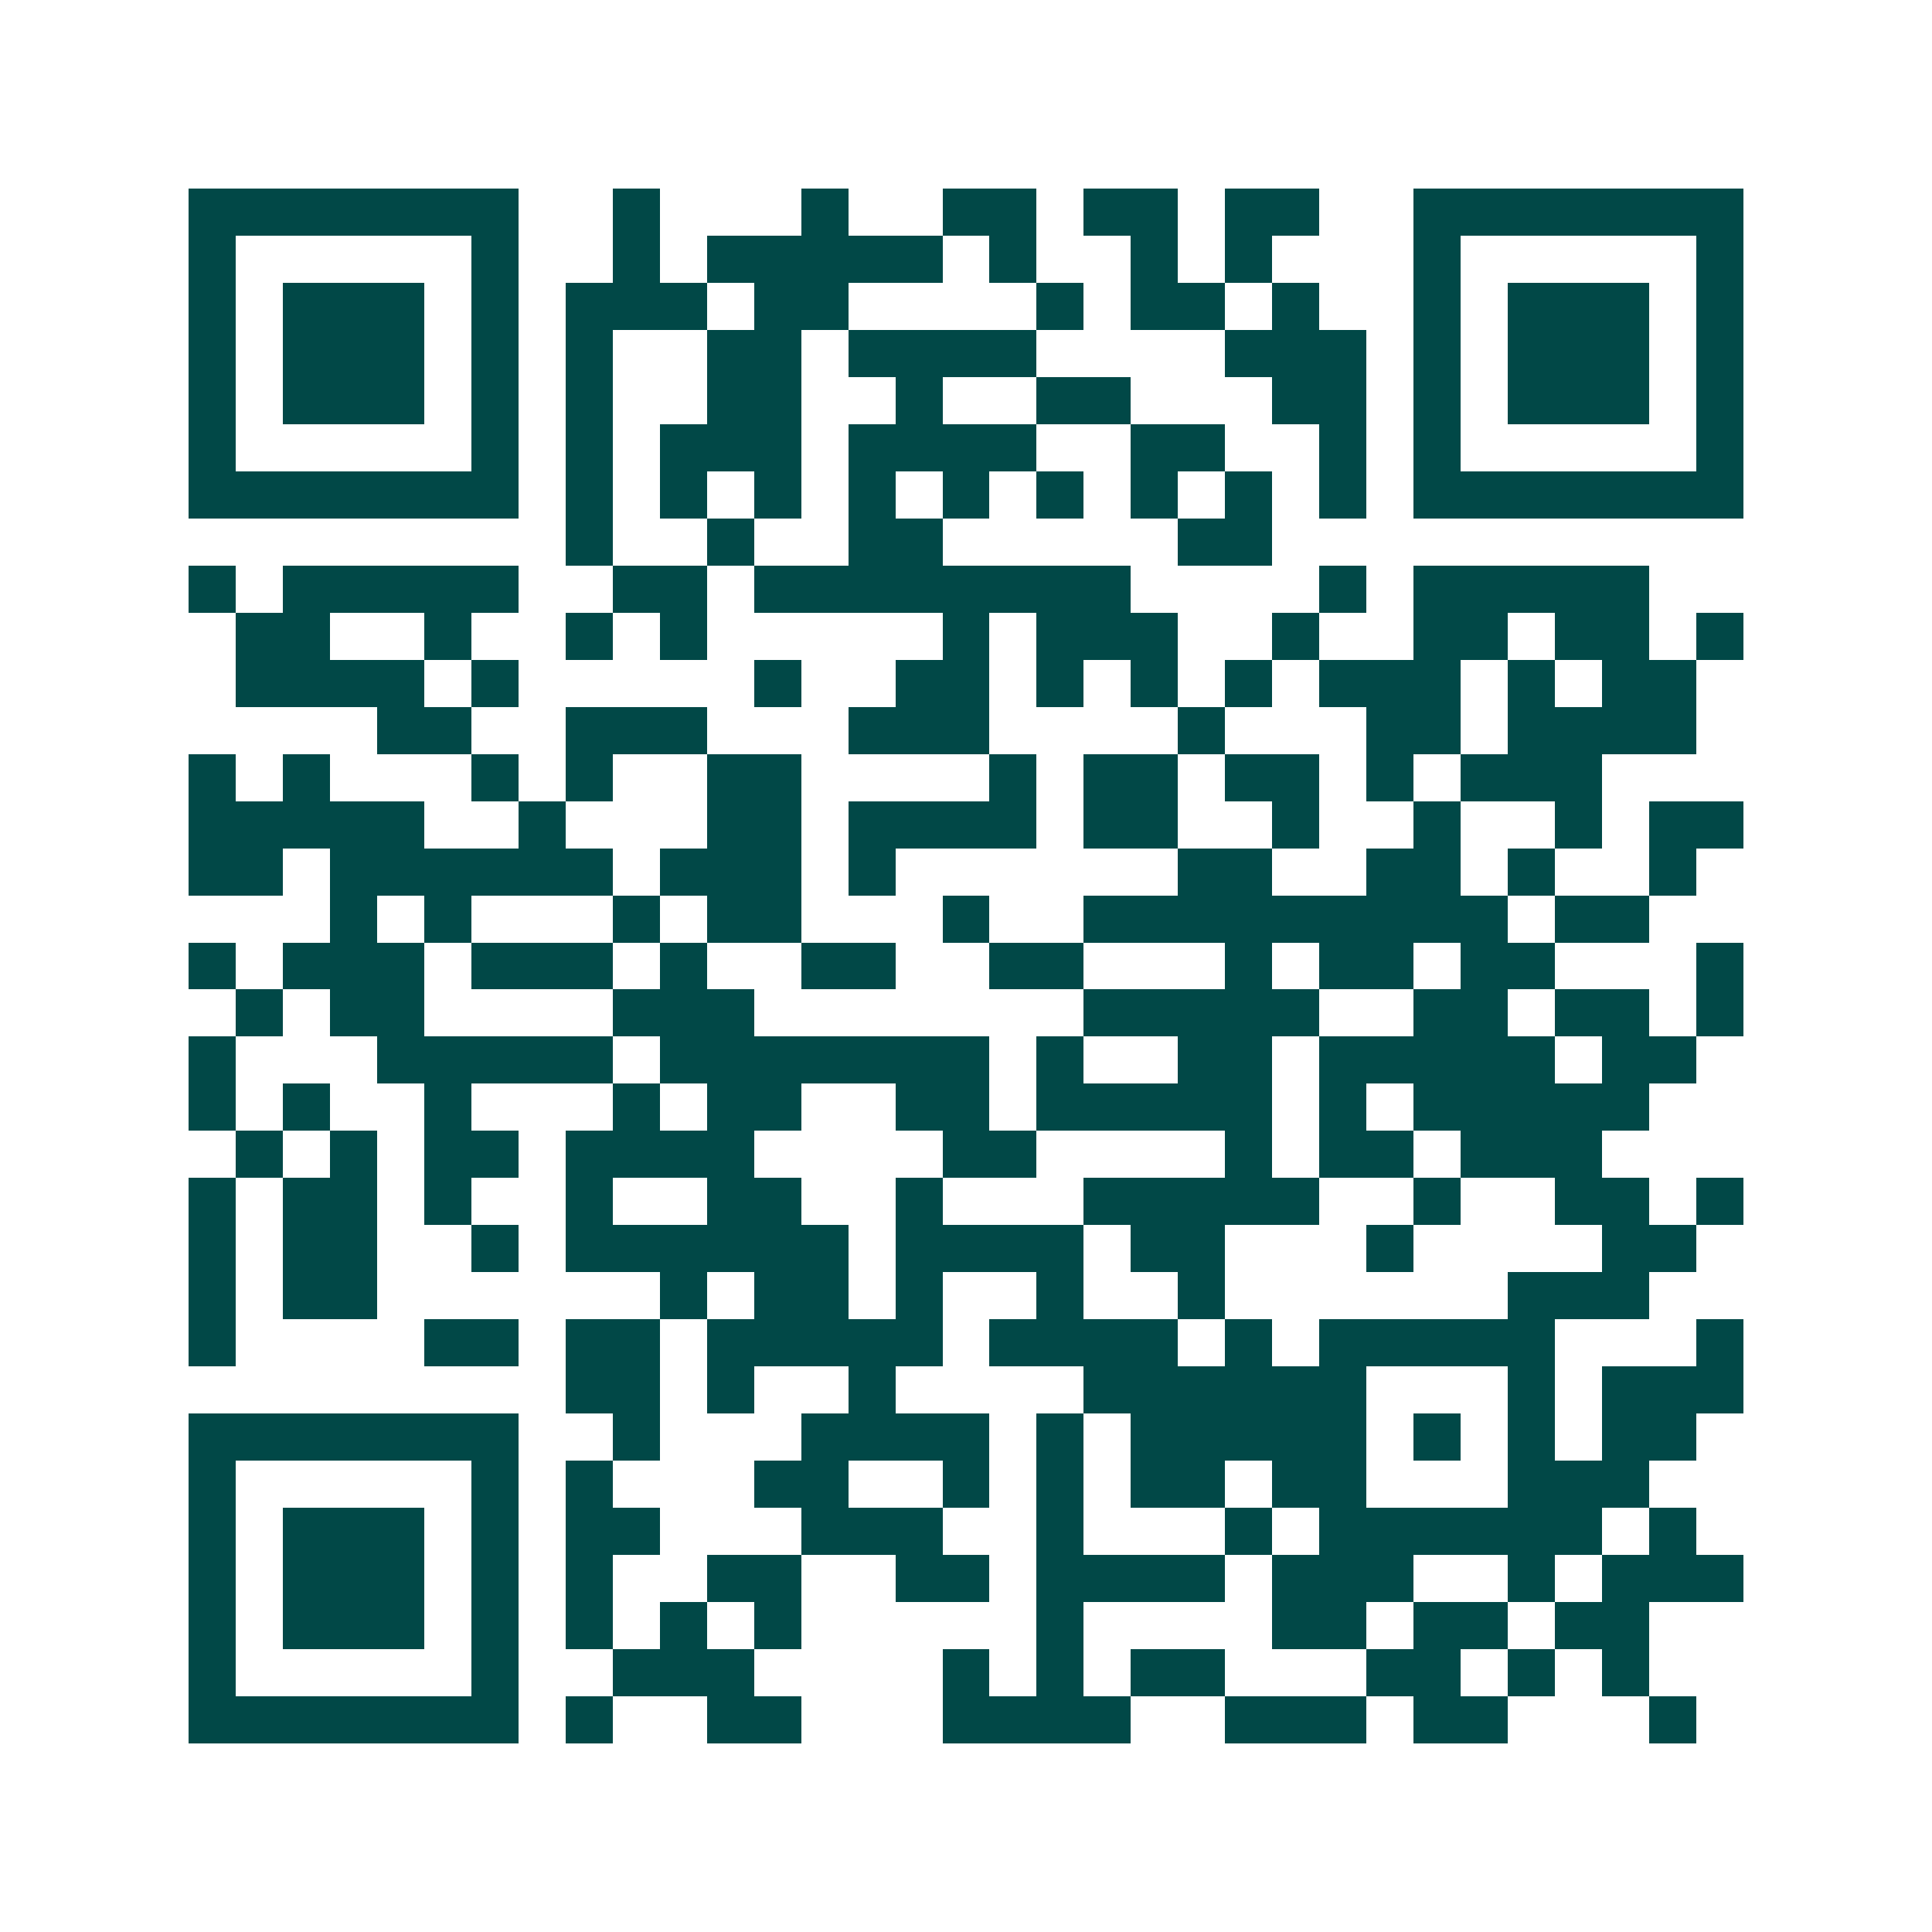 <svg xmlns="http://www.w3.org/2000/svg" width="200" height="200" viewBox="0 0 41 41" shape-rendering="crispEdges"><path fill="#ffffff" d="M0 0h41v41H0z"/><path stroke="#014847" d="M4 4.5h7m2 0h1m3 0h1m2 0h2m1 0h2m1 0h2m2 0h7M4 5.5h1m5 0h1m2 0h1m1 0h5m1 0h1m2 0h1m1 0h1m3 0h1m5 0h1M4 6.5h1m1 0h3m1 0h1m1 0h3m1 0h2m4 0h1m1 0h2m1 0h1m2 0h1m1 0h3m1 0h1M4 7.5h1m1 0h3m1 0h1m1 0h1m2 0h2m1 0h4m4 0h3m1 0h1m1 0h3m1 0h1M4 8.5h1m1 0h3m1 0h1m1 0h1m2 0h2m2 0h1m2 0h2m3 0h2m1 0h1m1 0h3m1 0h1M4 9.5h1m5 0h1m1 0h1m1 0h3m1 0h4m2 0h2m2 0h1m1 0h1m5 0h1M4 10.5h7m1 0h1m1 0h1m1 0h1m1 0h1m1 0h1m1 0h1m1 0h1m1 0h1m1 0h1m1 0h7M12 11.5h1m2 0h1m2 0h2m5 0h2M4 12.5h1m1 0h5m2 0h2m1 0h8m4 0h1m1 0h5M5 13.5h2m2 0h1m2 0h1m1 0h1m5 0h1m1 0h3m2 0h1m2 0h2m1 0h2m1 0h1M5 14.5h4m1 0h1m5 0h1m2 0h2m1 0h1m1 0h1m1 0h1m1 0h3m1 0h1m1 0h2M8 15.5h2m2 0h3m3 0h3m4 0h1m3 0h2m1 0h4M4 16.5h1m1 0h1m3 0h1m1 0h1m2 0h2m4 0h1m1 0h2m1 0h2m1 0h1m1 0h3M4 17.5h5m2 0h1m3 0h2m1 0h4m1 0h2m2 0h1m2 0h1m2 0h1m1 0h2M4 18.5h2m1 0h6m1 0h3m1 0h1m6 0h2m2 0h2m1 0h1m2 0h1M7 19.5h1m1 0h1m3 0h1m1 0h2m3 0h1m2 0h9m1 0h2M4 20.5h1m1 0h3m1 0h3m1 0h1m2 0h2m2 0h2m3 0h1m1 0h2m1 0h2m3 0h1M5 21.5h1m1 0h2m4 0h3m7 0h5m2 0h2m1 0h2m1 0h1M4 22.5h1m3 0h5m1 0h7m1 0h1m2 0h2m1 0h5m1 0h2M4 23.5h1m1 0h1m2 0h1m3 0h1m1 0h2m2 0h2m1 0h5m1 0h1m1 0h5M5 24.5h1m1 0h1m1 0h2m1 0h4m4 0h2m4 0h1m1 0h2m1 0h3M4 25.5h1m1 0h2m1 0h1m2 0h1m2 0h2m2 0h1m3 0h5m2 0h1m2 0h2m1 0h1M4 26.5h1m1 0h2m2 0h1m1 0h6m1 0h4m1 0h2m3 0h1m4 0h2M4 27.5h1m1 0h2m6 0h1m1 0h2m1 0h1m2 0h1m2 0h1m6 0h3M4 28.5h1m4 0h2m1 0h2m1 0h5m1 0h4m1 0h1m1 0h5m3 0h1M12 29.5h2m1 0h1m2 0h1m4 0h6m3 0h1m1 0h3M4 30.5h7m2 0h1m3 0h4m1 0h1m1 0h5m1 0h1m1 0h1m1 0h2M4 31.5h1m5 0h1m1 0h1m3 0h2m2 0h1m1 0h1m1 0h2m1 0h2m3 0h3M4 32.5h1m1 0h3m1 0h1m1 0h2m3 0h3m2 0h1m3 0h1m1 0h6m1 0h1M4 33.5h1m1 0h3m1 0h1m1 0h1m2 0h2m2 0h2m1 0h4m1 0h3m2 0h1m1 0h3M4 34.5h1m1 0h3m1 0h1m1 0h1m1 0h1m1 0h1m5 0h1m4 0h2m1 0h2m1 0h2M4 35.5h1m5 0h1m2 0h3m4 0h1m1 0h1m1 0h2m3 0h2m1 0h1m1 0h1M4 36.5h7m1 0h1m2 0h2m3 0h4m2 0h3m1 0h2m3 0h1"/></svg>
